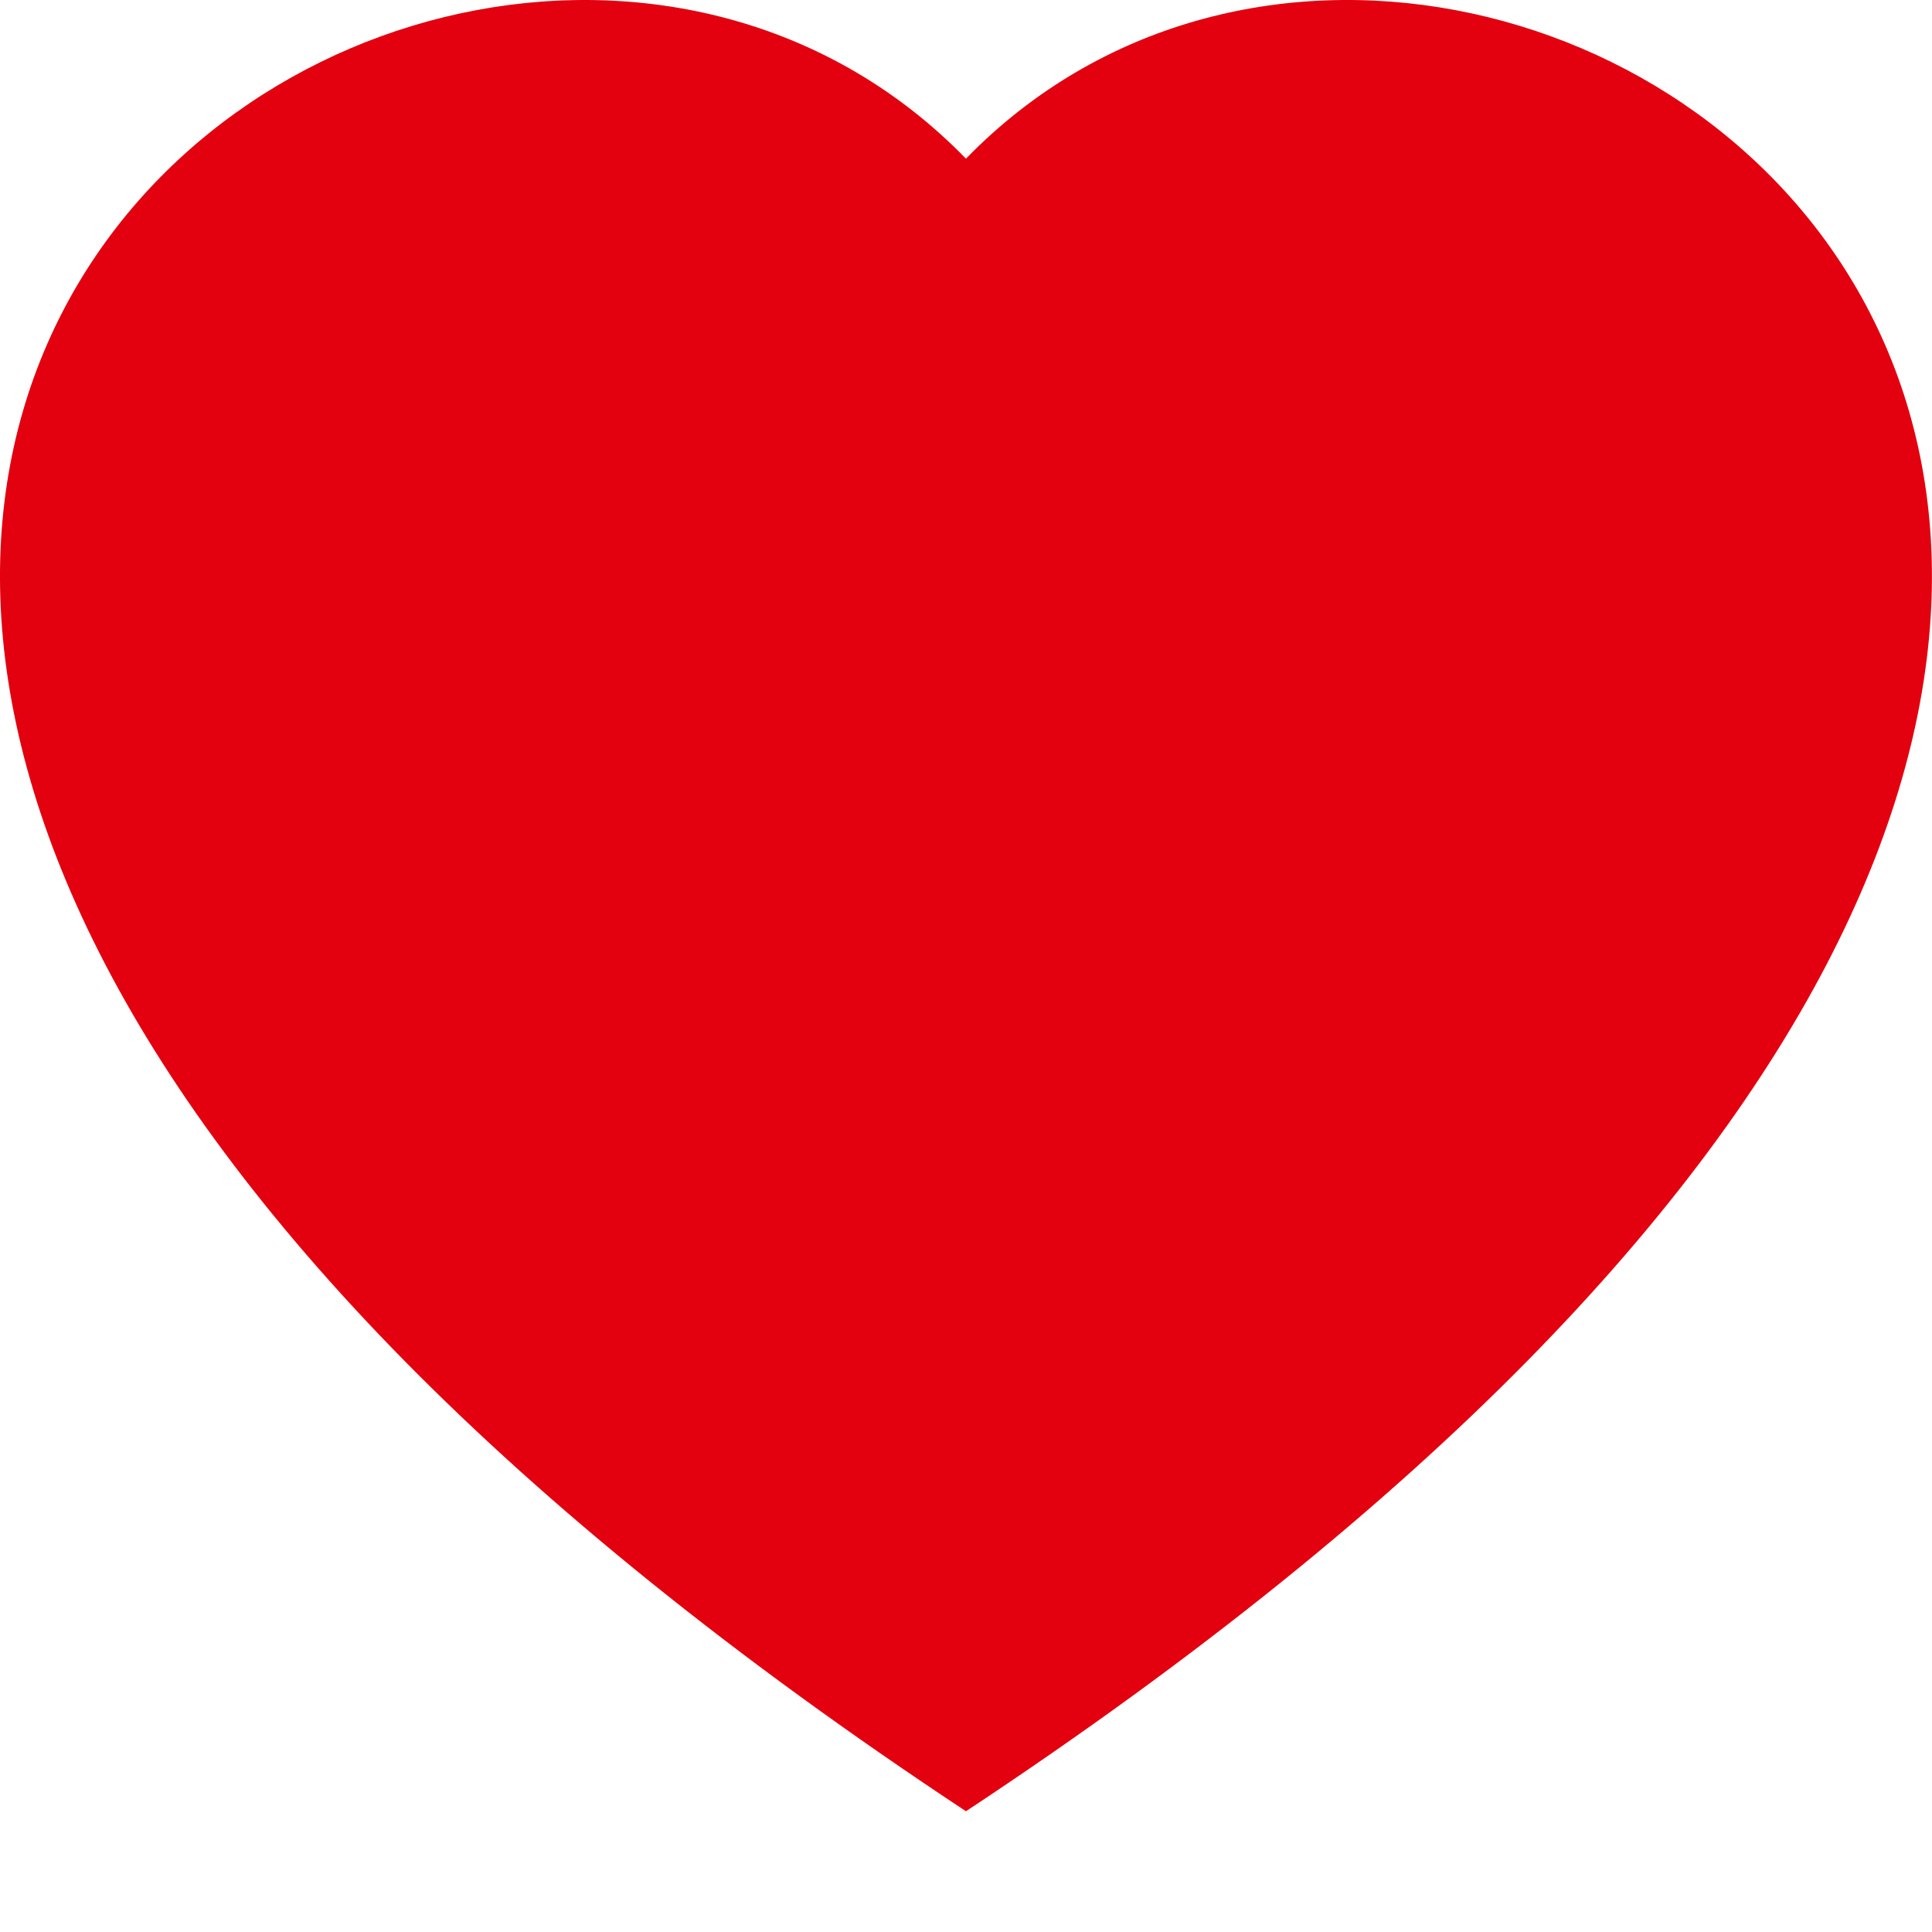<svg width="48" height="48" viewBox="0 0 48 48" fill="none" xmlns="http://www.w3.org/2000/svg">
<path fill-rule="evenodd" clip-rule="evenodd" d="M23.999 3.942C37.313 -9.744 70.601 14.205 23.999 45C-22.603 14.208 10.685 -9.744 23.999 3.942Z" fill="#E3000F"/>
</svg>
